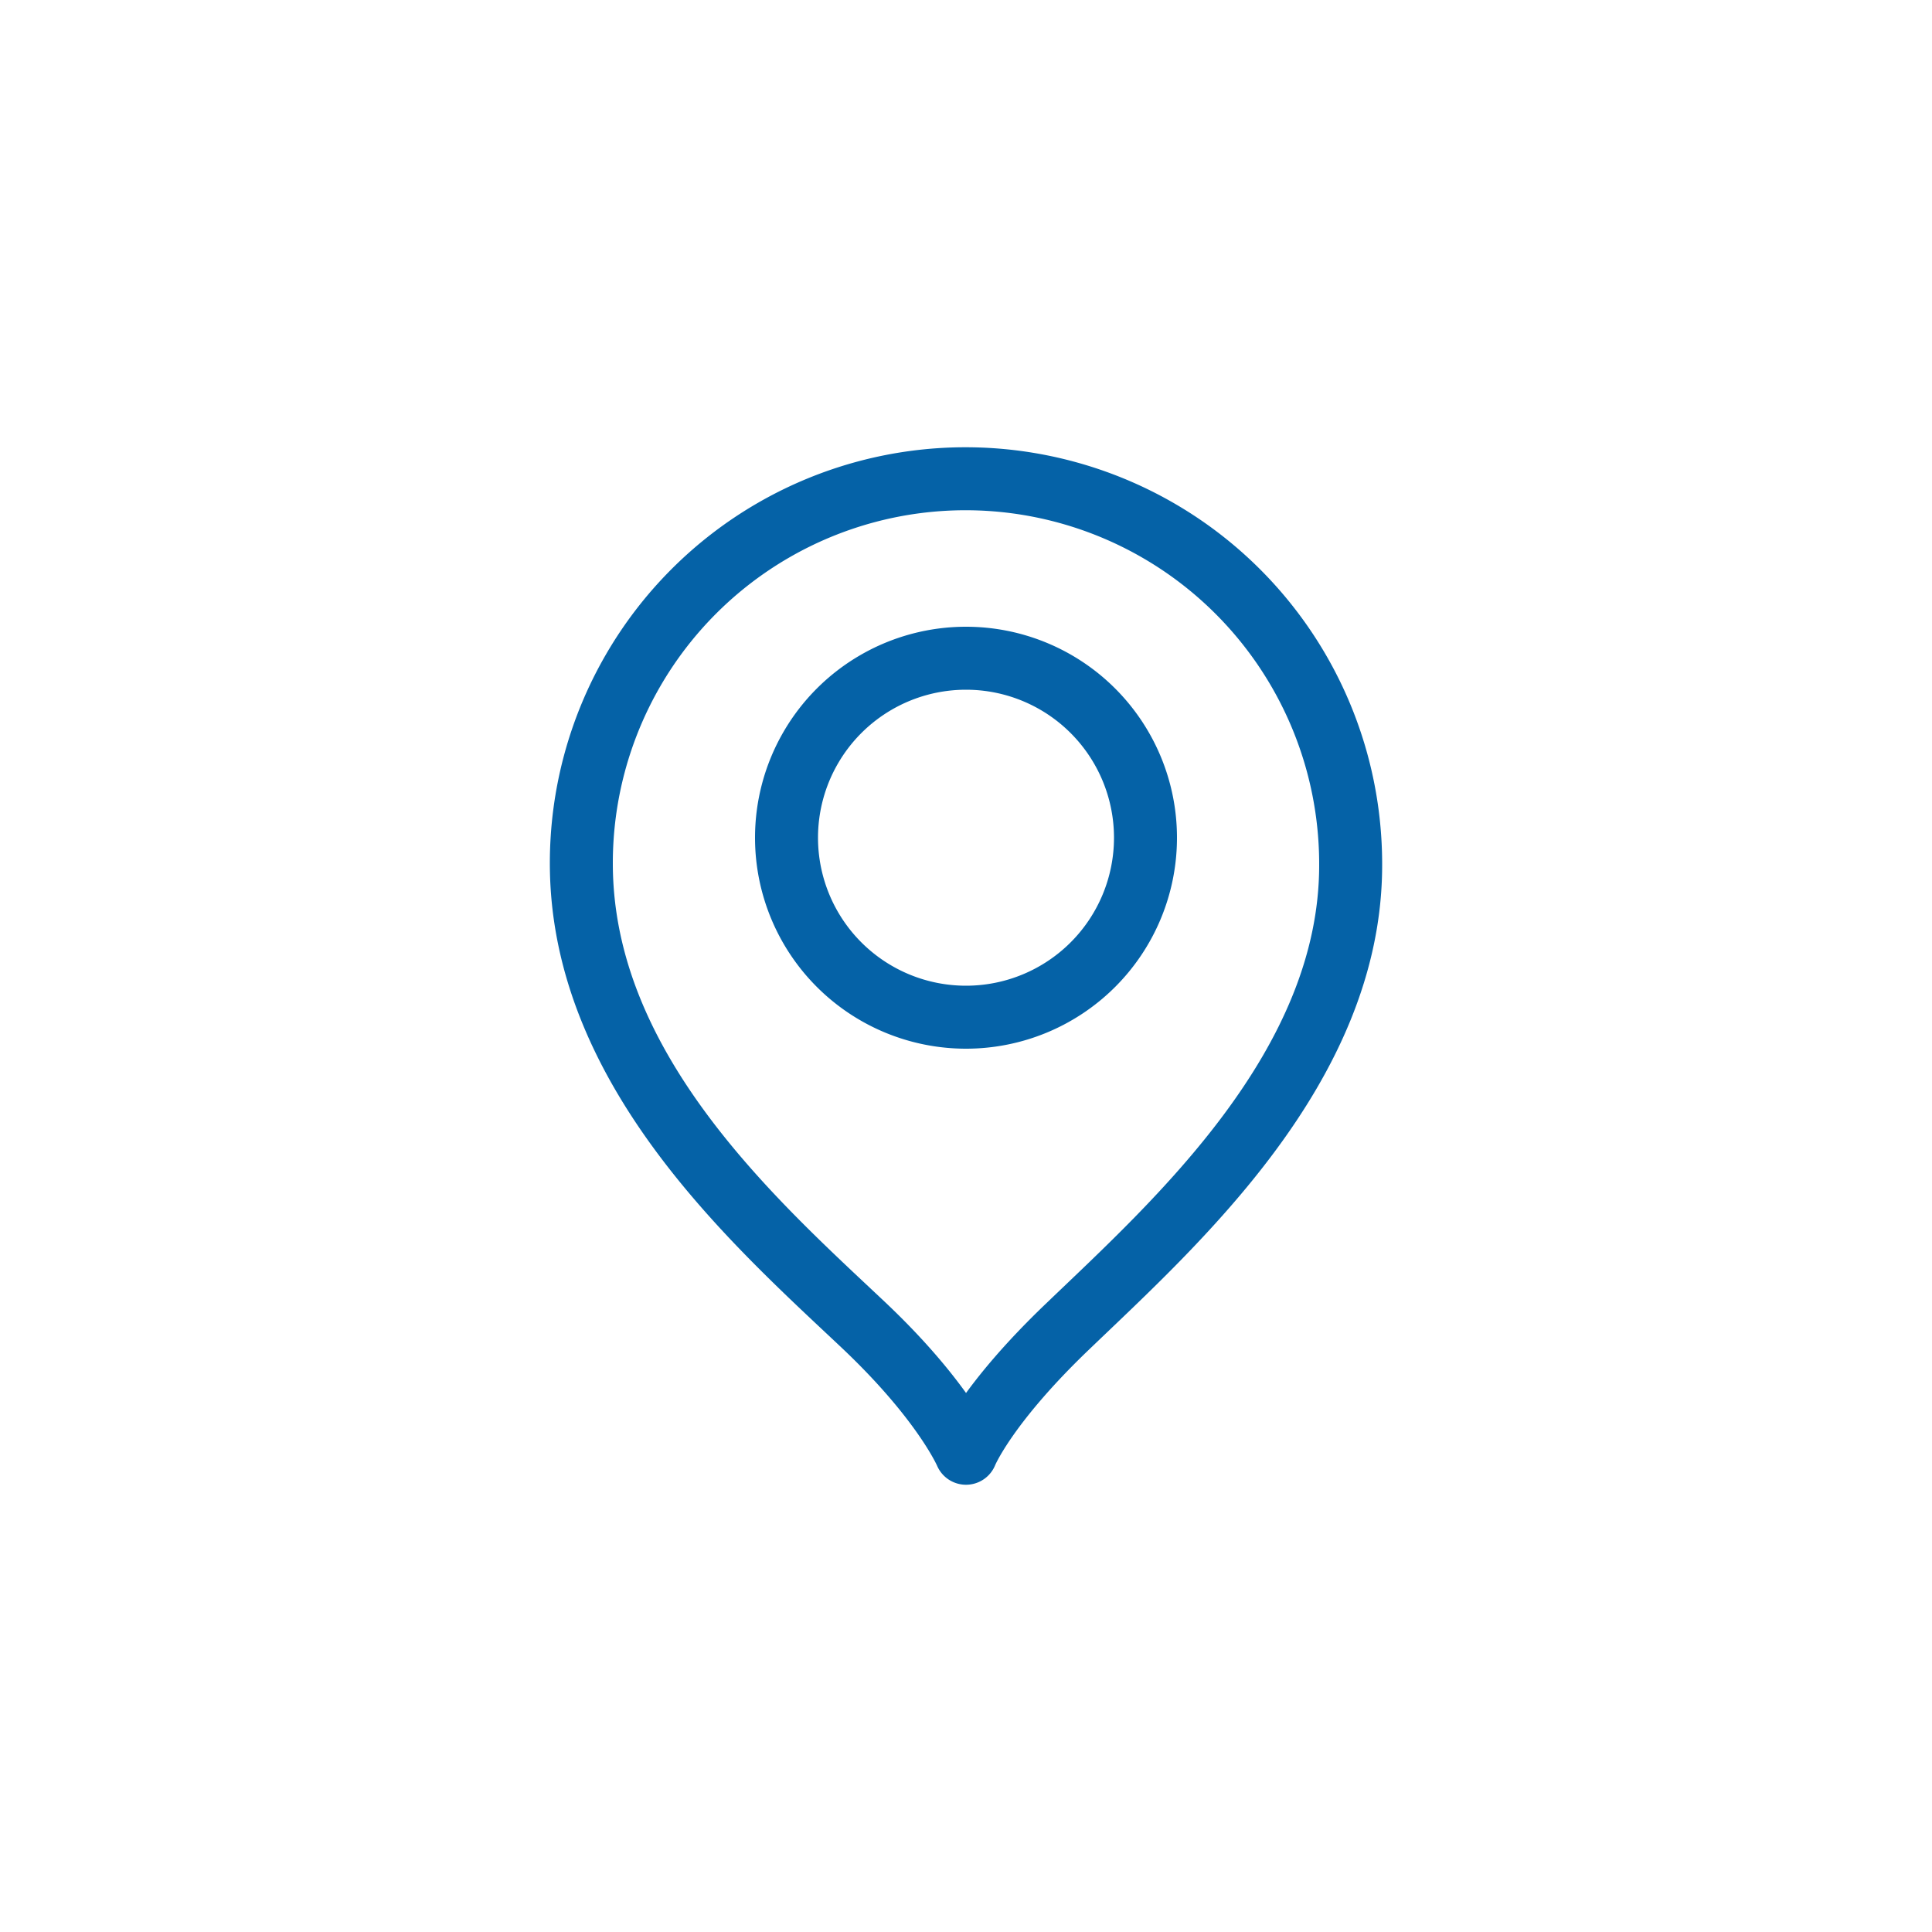 <svg id="图层_1" data-name="图层 1" xmlns="http://www.w3.org/2000/svg" viewBox="0 0 100 100"><defs><style>.cls-1,.cls-2{fill:none;}.cls-2{stroke:#0562a7;stroke-linecap:round;stroke-linejoin:round;stroke-width:3.26px;}</style></defs><title>CN-20230323畜牧官网ICON(ATL）</title><rect class="cls-1" y="0.01" width="100" height="100"/><rect class="cls-1" y="0.01" width="100" height="100"/><path class="cls-2" d="M50,24.78a19.94,19.94,0,0,1,19.91,20c0,10.45-9.1,18.55-14.6,23.83C51,72.72,50,75.22,50,75.22s-1.15-2.71-5.31-6.64c-5.58-5.26-14.6-13.21-14.6-23.89A19.89,19.89,0,0,1,50,24.78Z"/><path class="cls-2" d="M50,34.07a9.29,9.29,0,1,1-9.29,9.29A9.29,9.29,0,0,1,50,34.07Z"/></svg>